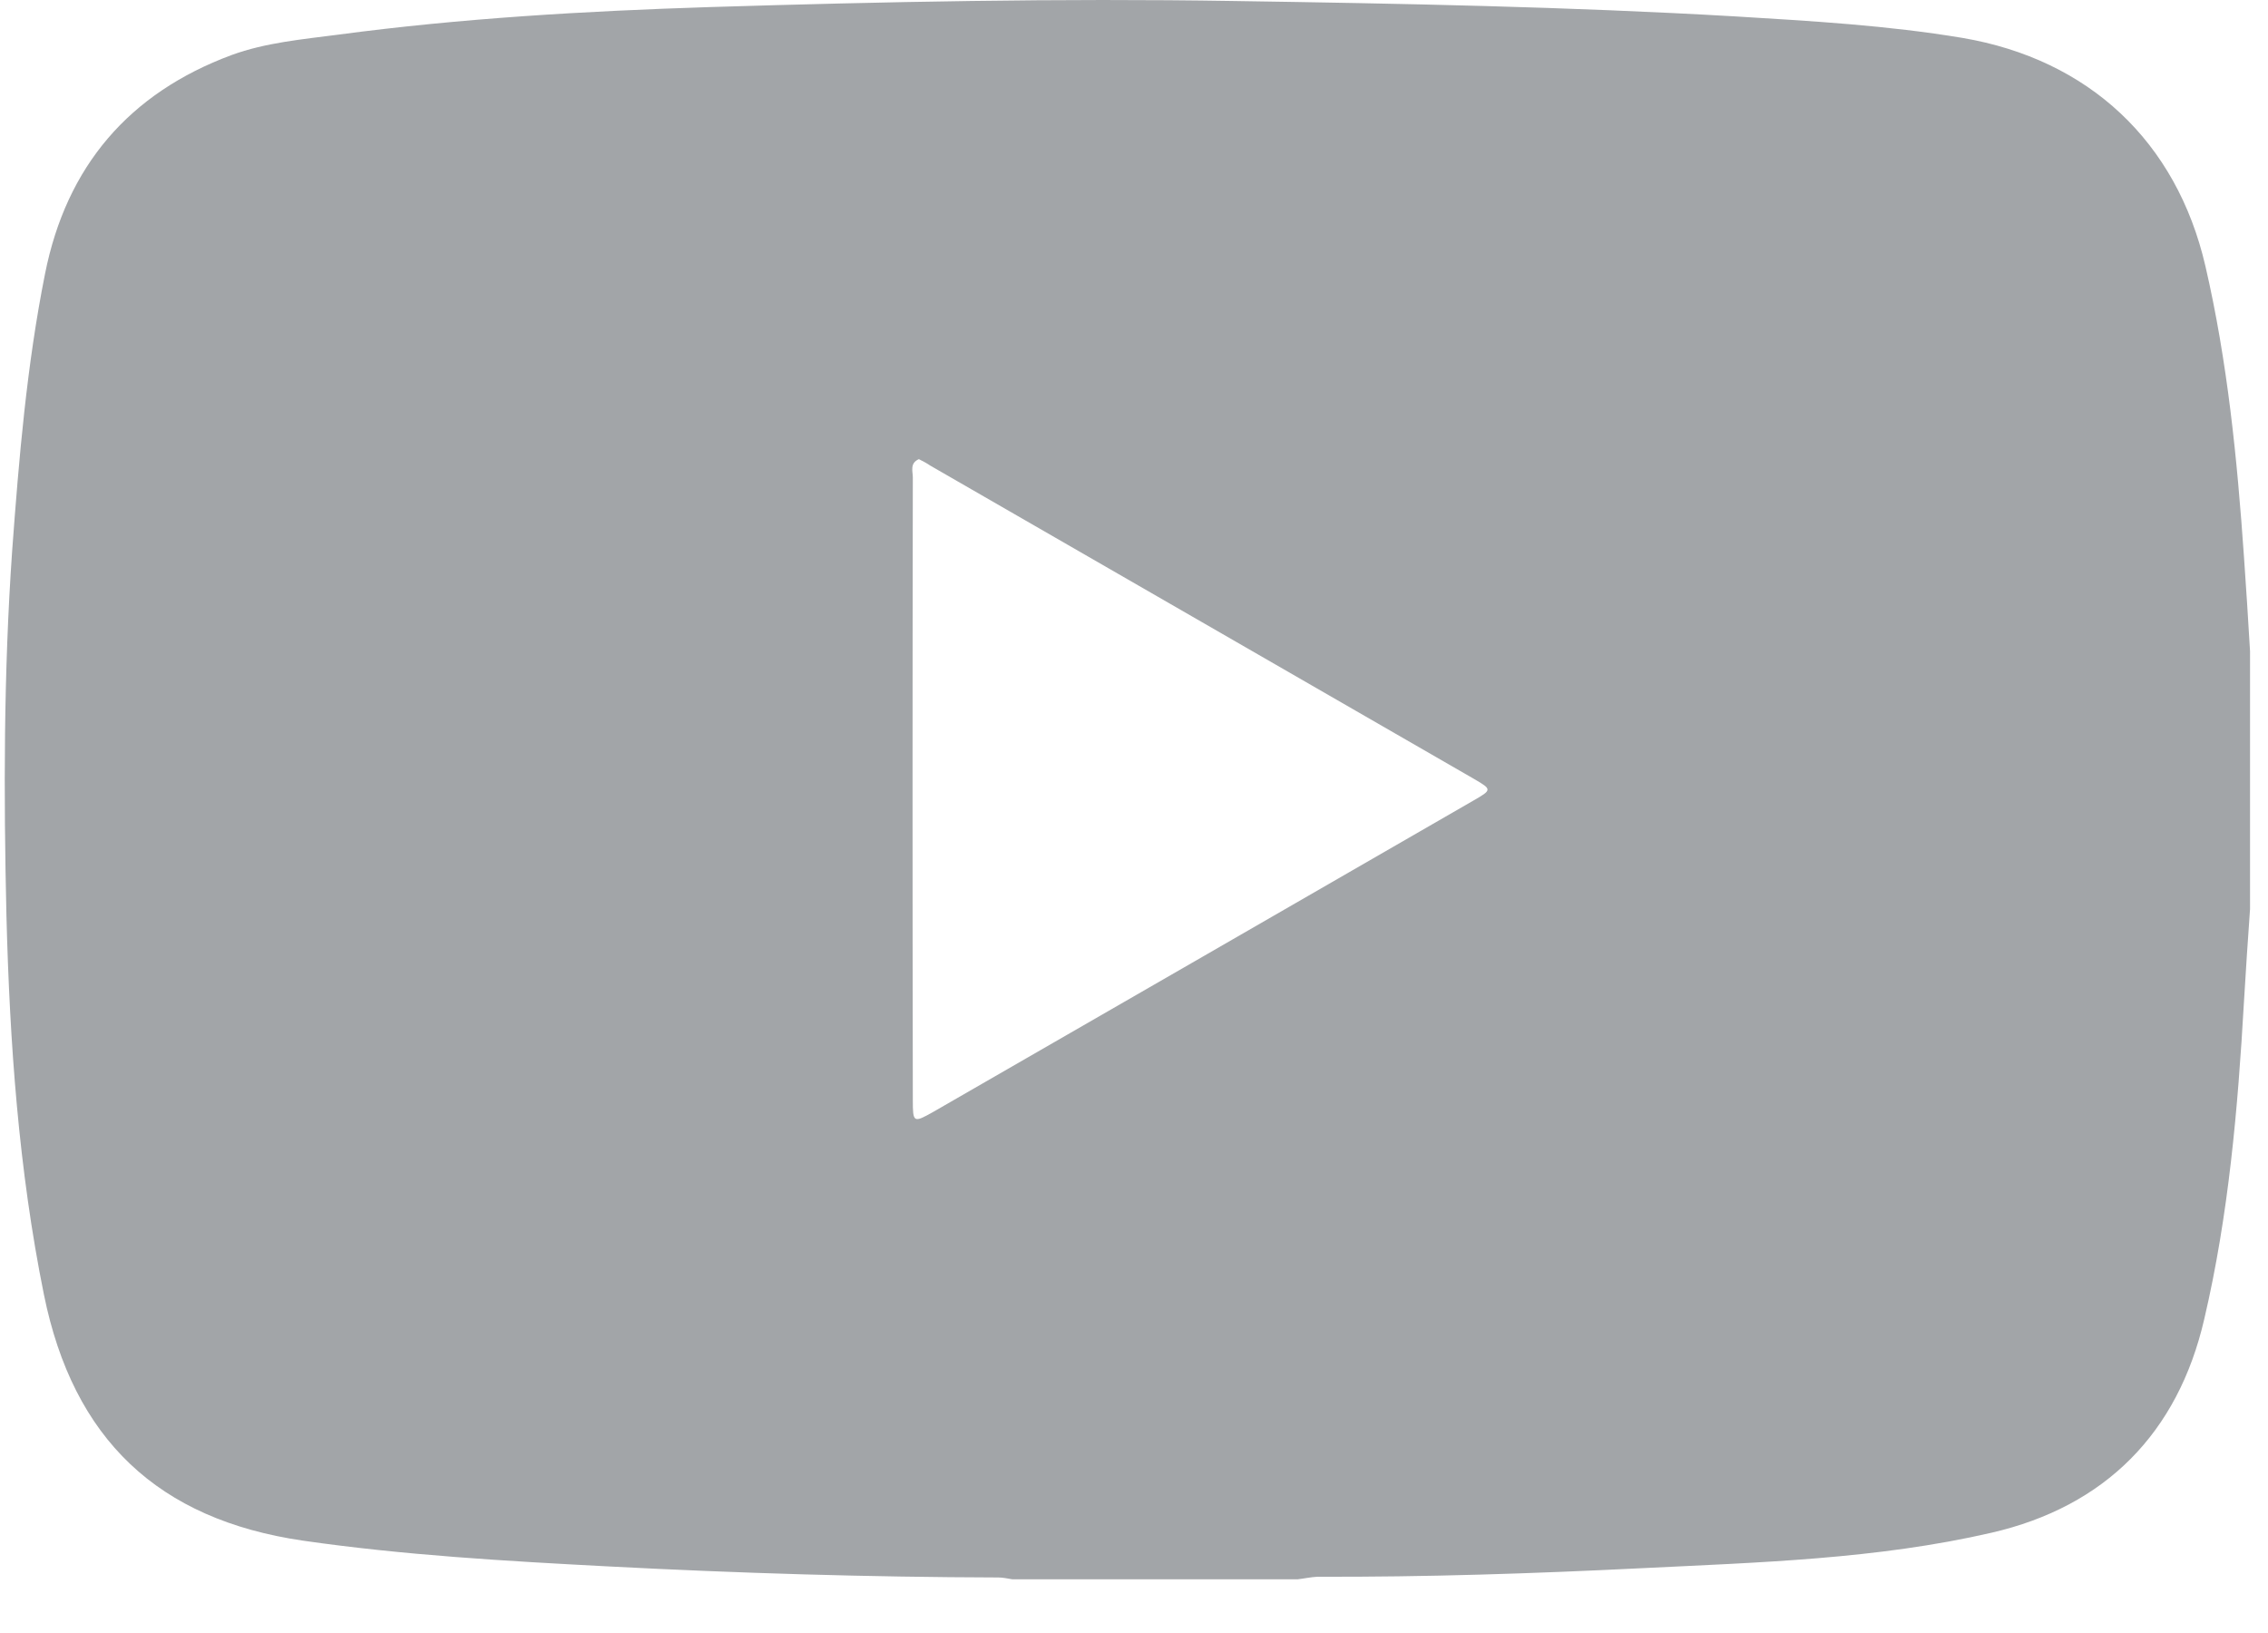 <svg width="25" height="18" viewBox="0 0 25 18" fill="none" xmlns="http://www.w3.org/2000/svg">
<path d="M14.304 17.408C13.254 17.408 12.209 17.408 11.159 17.408C11.108 17.4 11.056 17.388 11.005 17.388C9.57 17.384 8.139 17.341 6.704 17.266C5.58 17.207 4.455 17.143 3.339 16.982C1.742 16.749 0.807 15.864 0.484 14.269C0.205 12.891 0.107 11.493 0.071 10.095C0.04 8.753 0.04 7.415 0.134 6.072C0.209 5.049 0.295 4.027 0.496 3.02C0.732 1.831 1.424 1.026 2.552 0.607C2.93 0.469 3.331 0.434 3.728 0.382C5.084 0.201 6.452 0.122 7.821 0.078C9.743 0.019 11.67 -0.02 13.596 0.011C15.444 0.039 17.288 0.074 19.132 0.181C19.97 0.232 20.807 0.28 21.633 0.418C23.025 0.655 23.992 1.559 24.31 2.933C24.554 3.987 24.66 5.057 24.735 6.135C24.759 6.483 24.782 6.83 24.802 7.178C24.802 8.125 24.802 9.073 24.802 10.021C24.778 10.36 24.755 10.7 24.735 11.043C24.668 12.22 24.566 13.392 24.298 14.537C24.008 15.797 23.205 16.607 21.951 16.895C20.685 17.187 19.384 17.222 18.09 17.286C16.899 17.345 15.712 17.384 14.52 17.38C14.446 17.384 14.375 17.4 14.304 17.408ZM10.129 5.061C10.026 5.105 10.062 5.195 10.062 5.263C10.058 7.553 10.058 9.839 10.062 12.129C10.062 12.374 10.07 12.378 10.282 12.259C12.271 11.114 14.257 9.969 16.242 8.824C16.447 8.706 16.447 8.702 16.25 8.587C14.253 7.434 12.252 6.285 10.254 5.132C10.215 5.105 10.176 5.085 10.129 5.061Z" fill="#A2A5A8"/>
</svg>
